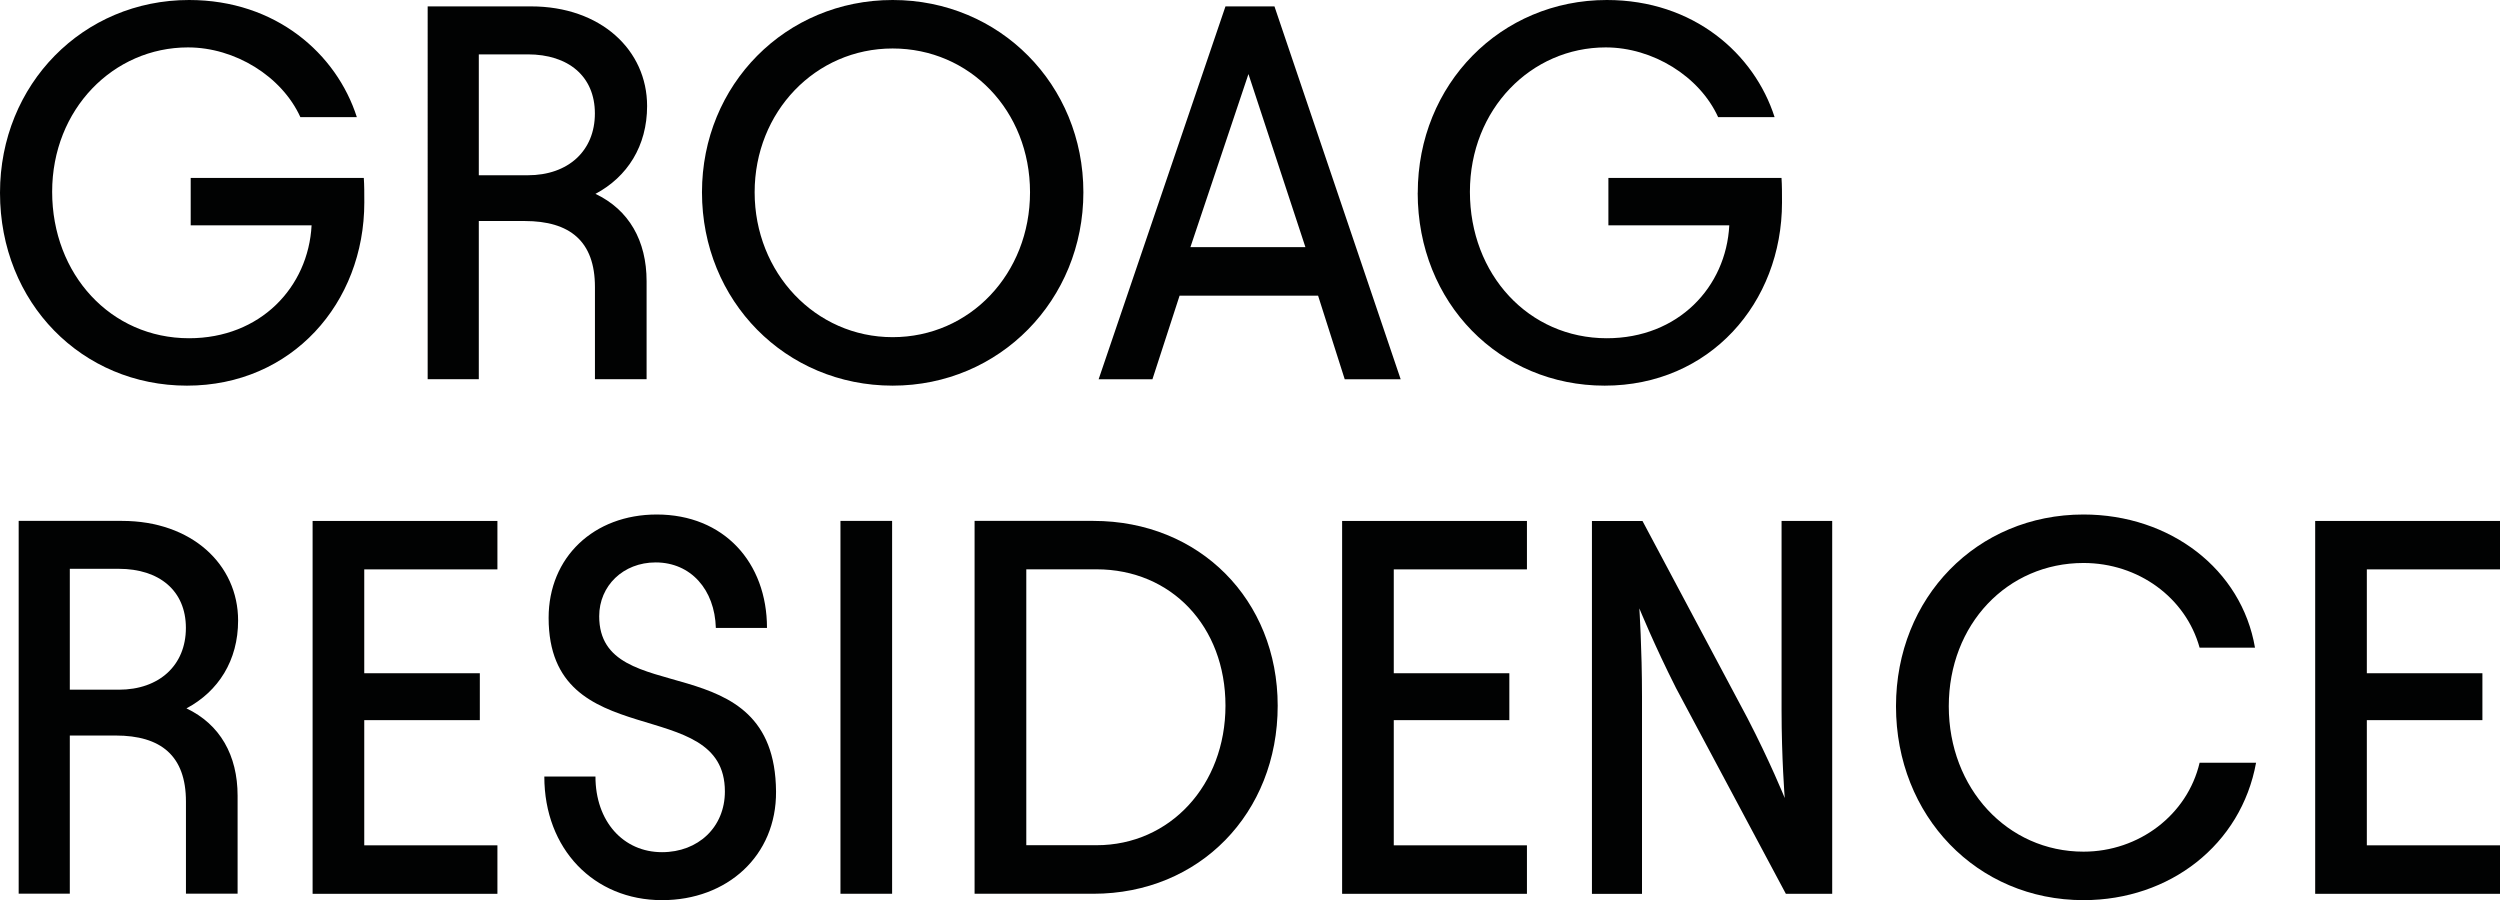 <?xml version="1.0" encoding="UTF-8"?>
<svg id="Layer_1" data-name="Layer 1" xmlns="http://www.w3.org/2000/svg" viewBox="0 0 394.99 142.21">
  <defs>
    <style>
      .cls-1 {
        fill: #010202;
      }
    </style>
  </defs>
  <g>
    <path class="cls-1" d="M0,30.46C0,13.3,13.13,0,29.87,0c13.72,0,23.31,8.5,26.51,18.51h-8.92c-2.95-6.48-10.35-11.02-17.76-11.02-11.78,0-21.46,9.76-21.46,22.81s9.26,23.14,21.63,23.14c11.28,0,18.85-8.08,19.36-17.84h-19.1v-7.49h27.35c.08,1.18.08,2.36.08,3.87,0,15.9-11.45,28.95-28.02,28.95S0,47.88,0,30.46Z"/>
    <path class="cls-1" d="M67.57,1.01h16.33c11.02,0,18.34,6.9,18.34,15.74,0,6.31-3.11,11.19-8.16,13.88,5.3,2.52,8.08,7.41,8.08,13.8v15.48h-8.16v-14.56c0-7.24-3.96-10.43-11.11-10.43h-7.24v24.99h-8.08V1.01ZM83.39,27.69c6.4,0,10.6-3.87,10.6-9.76s-4.21-9.34-10.6-9.34h-7.74v19.1h7.74Z"/>
    <path class="cls-1" d="M110.91,30.38c0-17,13.21-30.38,30.13-30.38s30.13,13.38,30.13,30.38-13.21,30.55-30.13,30.55-30.13-13.38-30.13-30.55ZM141.03,53.27c12.2,0,21.71-10.01,21.71-22.89s-9.51-22.72-21.71-22.72-21.8,10.01-21.8,22.72,9.59,22.89,21.8,22.89Z"/>
    <path class="cls-1" d="M193.62,1.01h7.74l19.94,58.91h-8.84l-4.21-13.21h-21.88l-4.29,13.21h-8.5L193.62,1.01ZM206.25,39.05l-9-27.35-9.17,27.35h18.18Z"/>
    <path class="cls-1" d="M224,30.46c0-17.17,13.13-30.46,29.87-30.46,13.72,0,23.31,8.5,26.51,18.51h-8.92c-2.95-6.48-10.35-11.02-17.76-11.02-11.78,0-21.46,9.76-21.46,22.81s9.26,23.14,21.63,23.14c11.28,0,18.85-8.08,19.35-17.84h-19.1v-7.49h27.35c.08,1.18.08,2.36.08,3.87,0,15.9-11.44,28.95-28.02,28.95s-29.54-13.04-29.54-30.46Z"/>
  </g>
  <g>
    <path class="cls-1" d="M2.95,82.3h16.33c11.02,0,18.34,6.9,18.34,15.74,0,6.31-3.11,11.19-8.16,13.88,5.3,2.52,8.08,7.41,8.08,13.8v15.48h-8.16v-14.56c0-7.24-3.96-10.43-11.11-10.43h-7.24v24.99H2.95v-58.91ZM18.77,108.97c6.4,0,10.6-3.87,10.6-9.76s-4.21-9.34-10.6-9.34h-7.74v19.1h7.74Z"/>
    <path class="cls-1" d="M78.59,82.3v7.66h-21.04v16.41h18.26v7.41h-18.26v19.78h21.04v7.66h-29.2v-58.91h29.2Z"/>
    <path class="cls-1" d="M86,122.69h8.08c0,7.07,4.38,11.95,10.52,11.95,5.72,0,9.93-3.96,9.93-9.59,0-15.65-27.85-5.55-27.85-27.43,0-9.59,7.15-16.33,17.08-16.33,10.6,0,17.42,7.57,17.42,17.92h-8.08c-.17-6.06-3.96-10.35-9.51-10.35-5.13,0-8.92,3.7-8.92,8.5,0,15.06,27.77,4.04,27.94,27.69.08,10.18-7.74,17.17-18.01,17.17-10.77,0-18.6-8.08-18.6-19.52Z"/>
    <path class="cls-1" d="M140.95,82.3v58.91h-8.16v-58.91h8.16Z"/>
    <path class="cls-1" d="M201.87,111.5c0,17-12.37,29.71-29.12,29.71h-18.77v-58.91h18.77c16.75,0,29.12,12.45,29.12,29.2ZM173.26,133.54c11.61,0,20.36-9.51,20.36-22.05s-8.58-21.54-20.36-21.54h-11.11v43.59h11.11Z"/>
    <path class="cls-1" d="M241.25,82.3v7.66h-21.04v16.41h18.26v7.41h-18.26v19.78h21.04v7.66h-29.2v-58.91h29.2Z"/>
    <path class="cls-1" d="M281.98,126.06s-.5-6.23-.5-13.88v-29.87h8v58.91h-7.32l-17.34-32.48c-3.45-6.82-5.81-12.62-5.81-12.62,0,0,.42,6.31.42,13.97v31.14h-7.91v-58.91h7.99l16.58,31.14c3.54,6.82,5.89,12.62,5.89,12.62Z"/>
    <path class="cls-1" d="M299.56,111.58c0-17.17,12.79-30.29,29.62-30.29,13.72,0,24.99,8.67,27.1,21.04h-8.75c-2.19-7.91-9.68-13.38-18.34-13.38-12.03,0-21.29,9.68-21.29,22.64s9.26,22.97,21.29,22.97c8.75,0,16.41-5.81,18.34-14.05h8.92c-2.36,12.96-13.63,21.71-27.27,21.71-16.83,0-29.62-13.3-29.62-30.63Z"/>
    <path class="cls-1" d="M394.99,82.3v7.66h-21.04v16.41h18.26v7.41h-18.26v19.78h21.04v7.66h-29.2v-58.91h29.2Z"/>
  </g>
</svg>